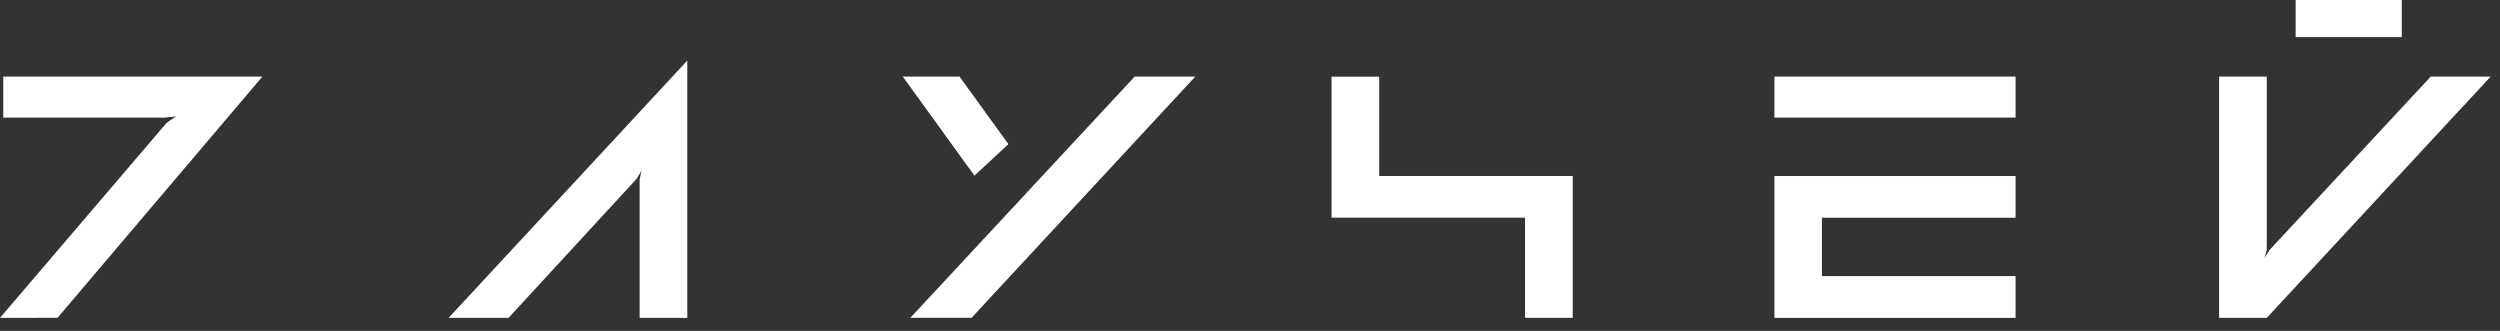 <?xml version="1.0" encoding="UTF-8"?> <svg xmlns="http://www.w3.org/2000/svg" xmlns:xlink="http://www.w3.org/1999/xlink" width="136px" height="18px" viewBox="0 0 136 18"><rect x="0" y="0" width="136" height="18" fill="#333333" stroke="none"/> <!-- Generator: Sketch 53 (72520) - https://sketchapp.com --> <title>7r-logo-white</title> <desc>Created with Sketch.</desc> <g id="Page-1" stroke="none" stroke-width="1" fill="none" fill-rule="evenodd"> <g id="Desktop-HD" transform="translate(-225, -198)" fill="#FFFFFF"> <g id="7r-logo-white" transform="translate(225, 197)"> <polygon id="Fill-1" points="132.232 5.167 123.448 14.616 123.192 15.036 123.312 14.578 123.312 5.167 120.719 5.167 120.719 18.292 123.311 18.292 135.49 5.168 135.49 5.167"></polygon> <polygon id="Fill-2" points="124.883 3.018 130.657 3.018 130.657 1 124.883 1"></polygon> <polygon id="Fill-3" points="72.436 5.171 72.436 12.84 82.962 12.84 82.962 18.291 85.555 18.291 85.555 10.574 75.029 10.574 75.029 5.171"></polygon> <polygon id="Fill-4" points="54.857 8.84 52.199 5.166 49.112 5.166 53.01 10.556"></polygon> <polygon id="Fill-5" points="0.177 5.167 0.177 7.397 8.959 7.397 9.57 7.332 9.065 7.683 0 18.292 3.129 18.289 14.274 5.167"></polygon> <polygon id="Fill-6" points="24.405 18.291 27.664 18.291 34.631 10.73 34.898 10.283 34.796 10.761 34.796 18.291 37.389 18.291 37.389 4.295"></polygon> <polygon id="Fill-7" points="61.727 5.167 49.523 18.289 52.852 18.289 65.023 5.167"></polygon> <polygon id="Fill-8" points="96.529 7.396 109.647 7.396 109.647 5.167 96.529 5.167"></polygon> <polygon id="Fill-9" points="96.529 10.575 96.529 10.85 96.529 18.292 109.647 18.292 109.647 16.019 99.112 16.019 99.112 12.844 109.647 12.844 109.647 10.575"></polygon> </g> </g> </g> </svg> 
